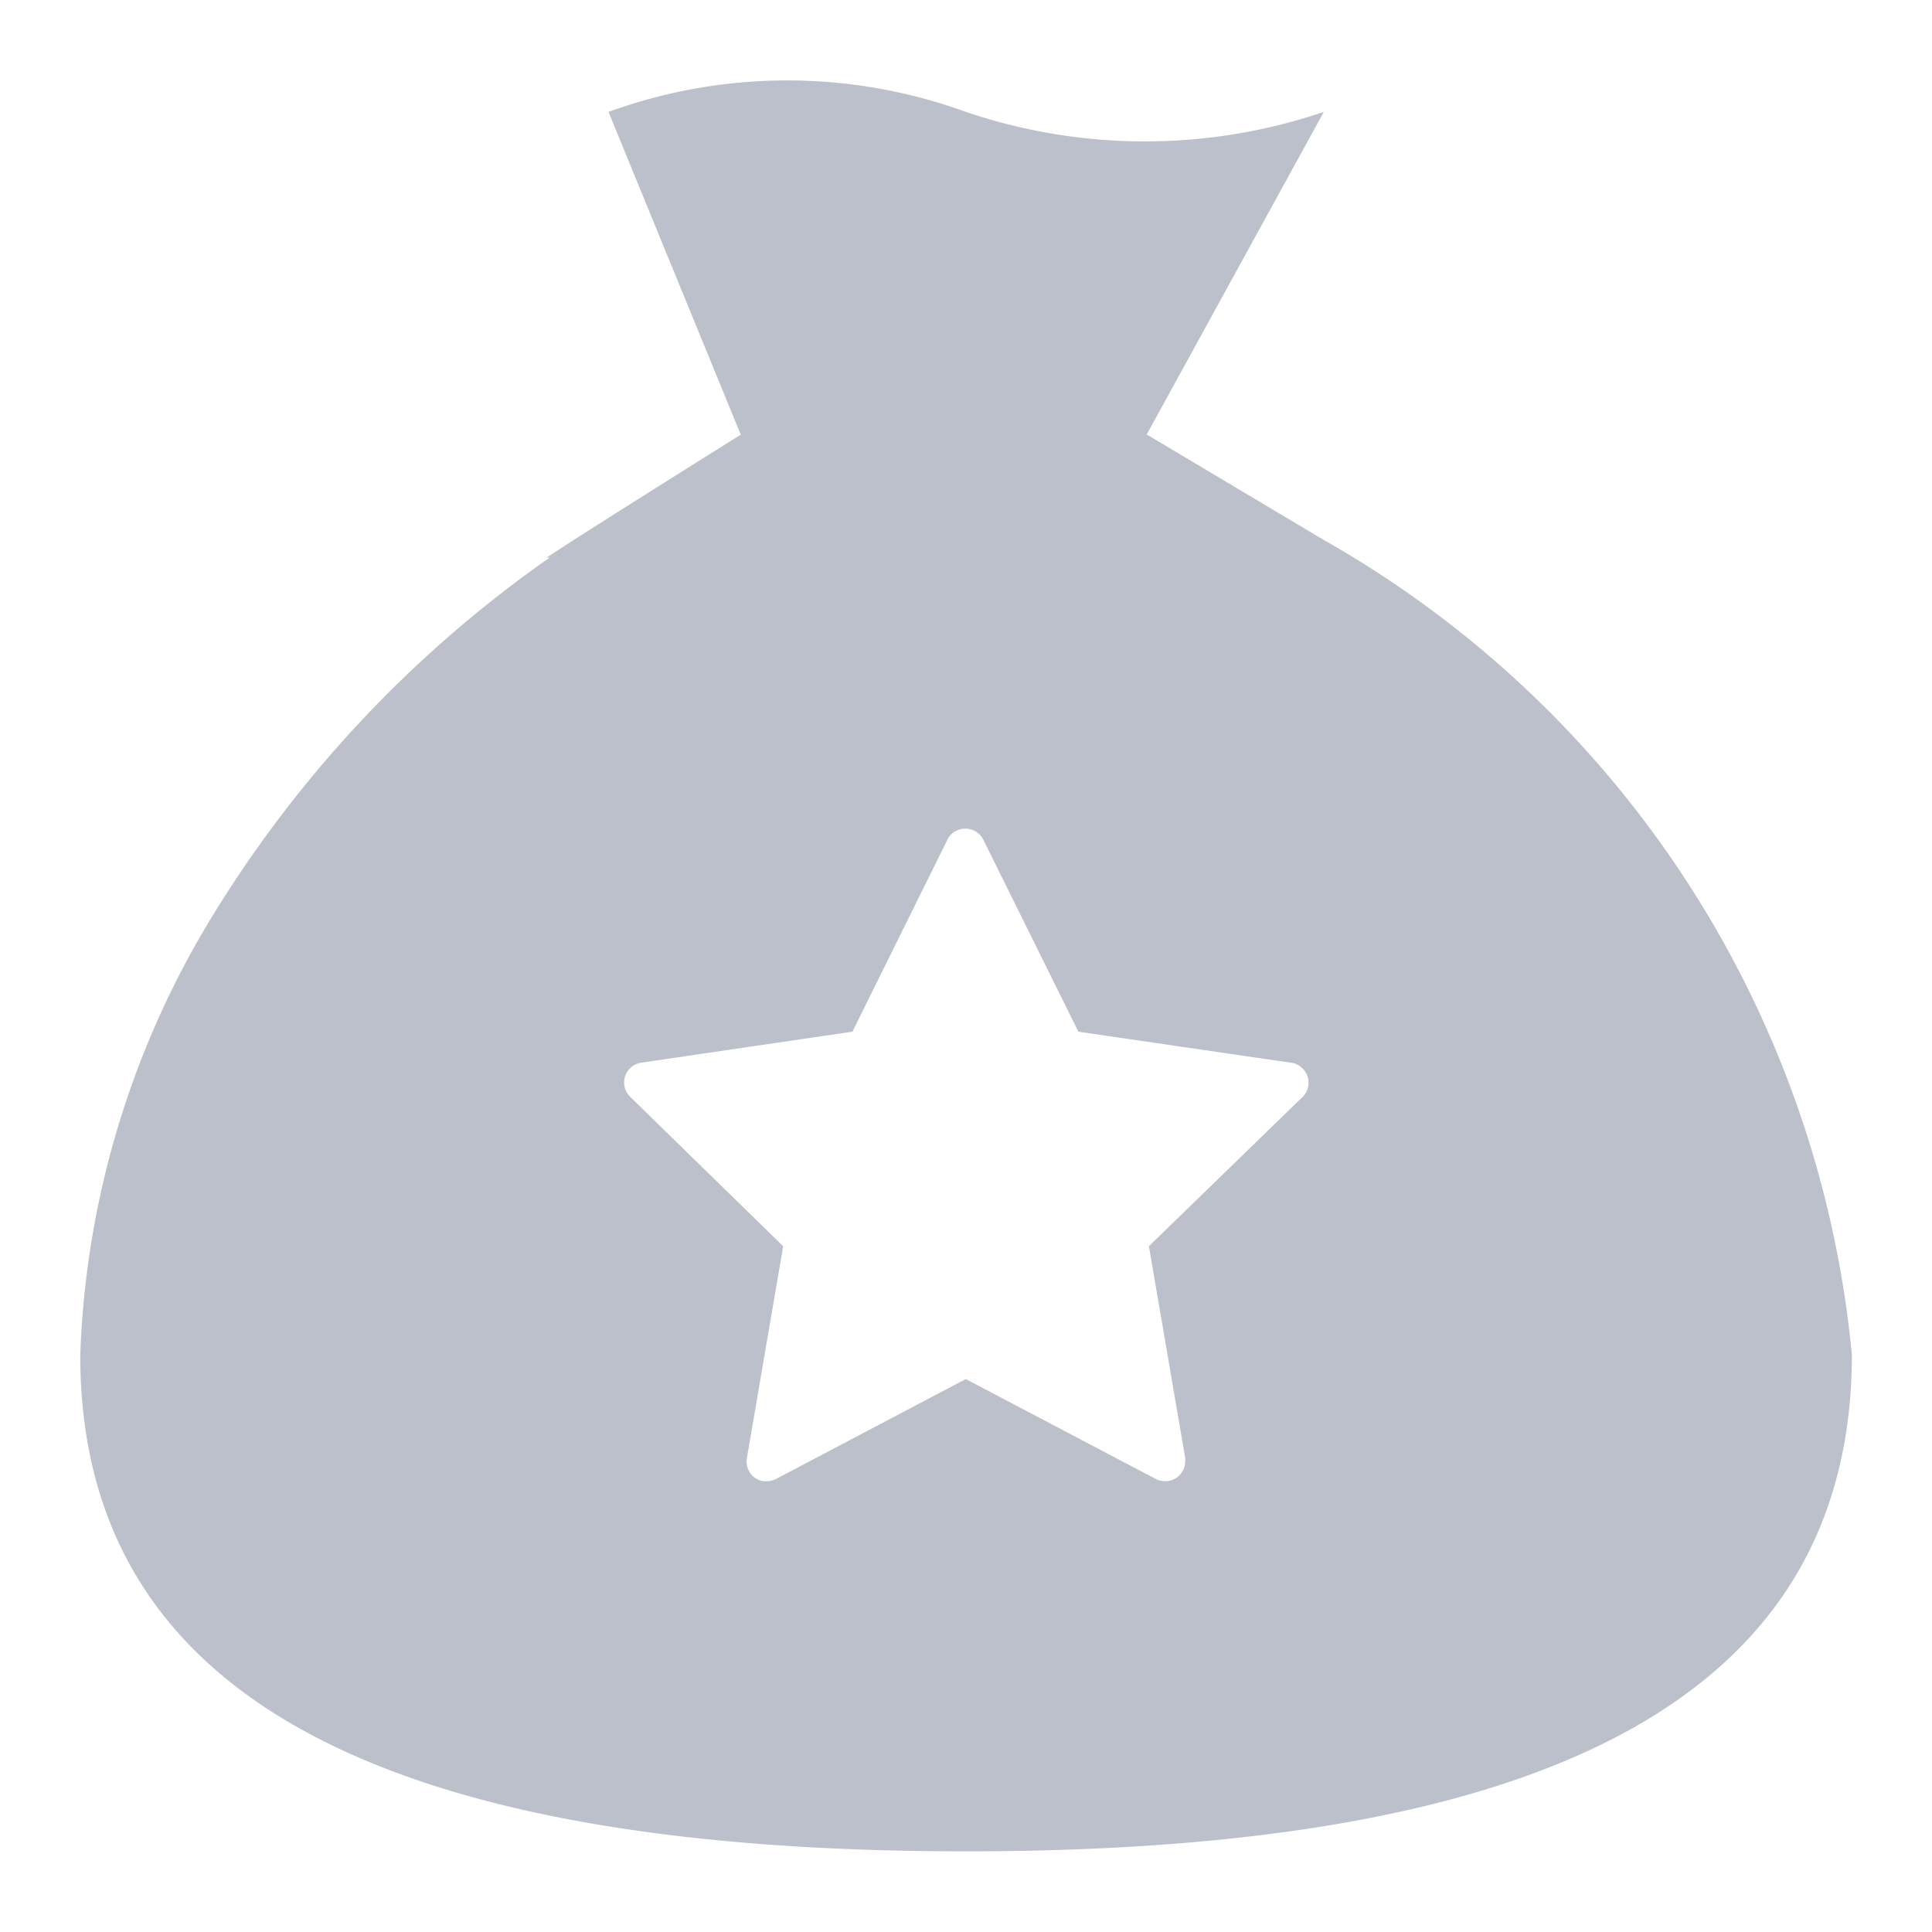 <svg xmlns="http://www.w3.org/2000/svg" xmlns:xlink="http://www.w3.org/1999/xlink" width="24" height="24" viewBox="0 0 24 24">
  <defs>
    <clipPath id="clip-path">
      <rect id="Rectangle_57399" data-name="Rectangle 57399" width="24" height="24" fill="#bcc0cb"/>
    </clipPath>
  </defs>
  <g id="Footer_充值_灰" clip-path="url(#clip-path)">
    <rect id="Rectangle_56259" data-name="Rectangle 56259" width="24" height="24" fill="none"/>
    <path id="Subtraction_60" data-name="Subtraction 60" d="M1889.61,1579.54c-7.4,0-11-2.017-11-6.164a11.179,11.179,0,0,1,1.6-5.386,14.954,14.954,0,0,1,4.231-4.521h-.037c.431-.29,2.393-1.516,2.411-1.527l-1.643-4.01a6.5,6.5,0,0,1,4.44,0,6.925,6.925,0,0,0,4.446,0l-2.2,4.007,2.2,1.311a13.05,13.05,0,0,1,6.56,10.125C1900.61,1577.52,1897.02,1579.54,1889.61,1579.54Zm0-5.867h0l2.36,1.241a.261.261,0,0,0,.117.028.247.247,0,0,0,.249-.246.311.311,0,0,0,0-.044l-.451-2.629,1.91-1.855a.247.247,0,0,0,0-.352.238.238,0,0,0-.15-.073l-2.636-.385-1.18-2.383a.25.25,0,0,0-.334-.114.24.24,0,0,0-.114.114l-1.179,2.383-2.624.385a.248.248,0,0,0-.2.17.252.252,0,0,0,.064.255l1.9,1.855-.451,2.633a.248.248,0,0,0,.2.286h.044a.263.263,0,0,0,.117-.027Z" transform="translate(-1877.613 -1556.542)" fill="#bcc0cb"/>
  </g>
</svg>
